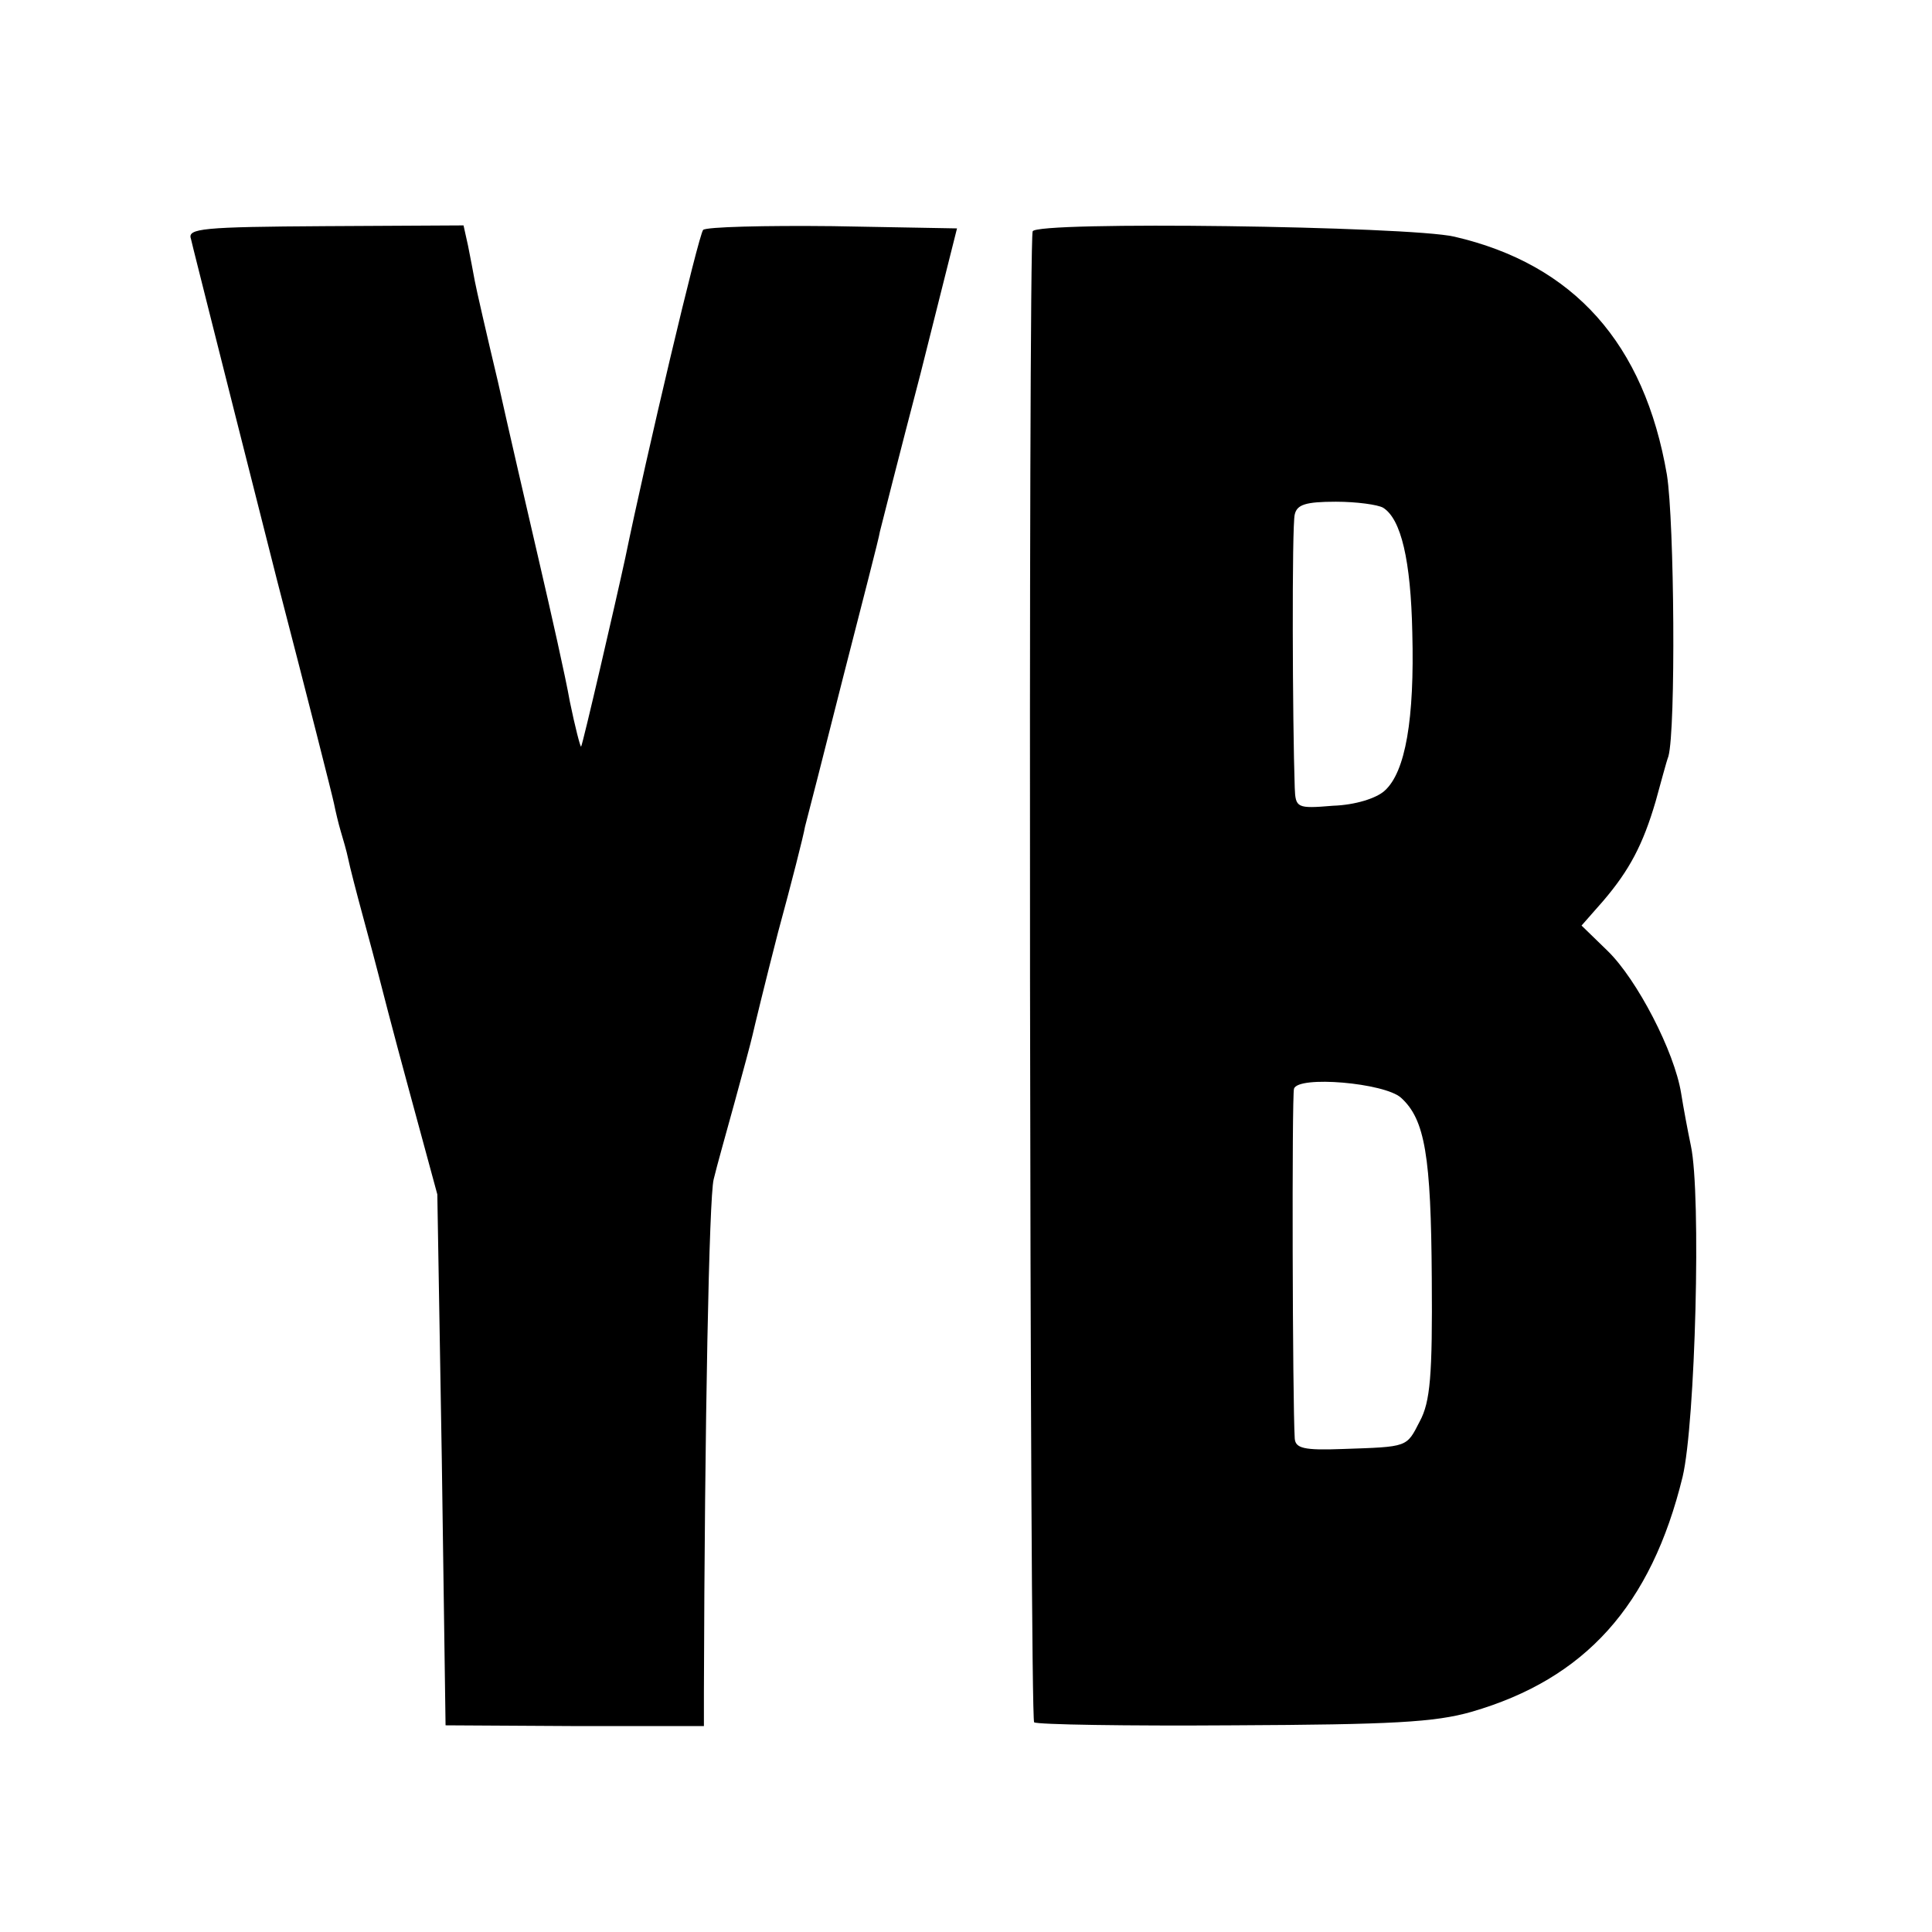 <?xml version="1.0" standalone="no"?>
<!DOCTYPE svg PUBLIC "-//W3C//DTD SVG 20010904//EN"
 "http://www.w3.org/TR/2001/REC-SVG-20010904/DTD/svg10.dtd">
<svg version="1.0" xmlns="http://www.w3.org/2000/svg"
 width="258pt" height="258pt" viewBox="0 0 258 258"
 preserveAspectRatio="xMidYMid meet">
<g transform="translate(0,258) scale(0.1,-0.1)"
fill="#000000" stroke="none">
<path d="M255 2261 c2 -9 13 -52 24 -96 11 -44 52 -206 91 -360 40 -154 74
-288 76 -298 2 -10 6 -27 9 -37 3 -10 8 -27 10 -37 2 -10 11 -45 20 -78 9 -33
18 -67 20 -75 2 -8 20 -78 41 -155 l38 -140 6 -355 5 -354 172 -1 173 0 0 45
c1 363 7 661 13 685 4 17 17 63 28 103 11 40 22 81 24 90 2 9 17 71 34 137 18
66 34 129 36 141 3 11 26 101 51 200 25 98 48 186 49 194 2 8 26 103 54 210
l49 195 -166 3 c-91 1 -169 -1 -173 -5 -6 -6 -76 -302 -104 -438 -13 -60 -57
-250 -59 -252 -1 -1 -8 26 -15 60 -6 34 -25 118 -41 187 -16 69 -41 177 -55
240 -15 63 -29 124 -31 135 -2 11 -6 32 -9 47 l-6 27 -185 -1 c-164 -1 -184
-3 -179 -17z"/>
<path d="M1379 2271 c-6 -25 -4 -1987 2 -1991 4 -3 123 -5 266 -4 212 1 269 4
318 18 152 44 240 142 282 314 17 72 25 377 11 442 -4 19 -10 51 -13 70 -9 56
-59 152 -98 190 l-35 34 29 33 c35 41 53 75 70 133 7 25 14 52 17 60 10 36 8
313 -2 376 -30 175 -124 281 -284 318 -61 14 -560 21 -563 7z m468 -369 c24
-15 37 -70 39 -167 3 -115 -9 -186 -37 -211 -11 -10 -39 -19 -69 -20 -48 -4
-50 -3 -51 24 -3 87 -4 350 0 365 3 13 14 17 55 17 28 0 56 -4 63 -8z m24
-788 c32 -29 40 -78 41 -241 1 -130 -2 -165 -16 -191 -18 -35 -15 -34 -103
-37 -52 -2 -63 1 -64 14 -3 49 -4 458 -1 467 5 18 121 8 143 -12z"/>
</g>
</svg>
